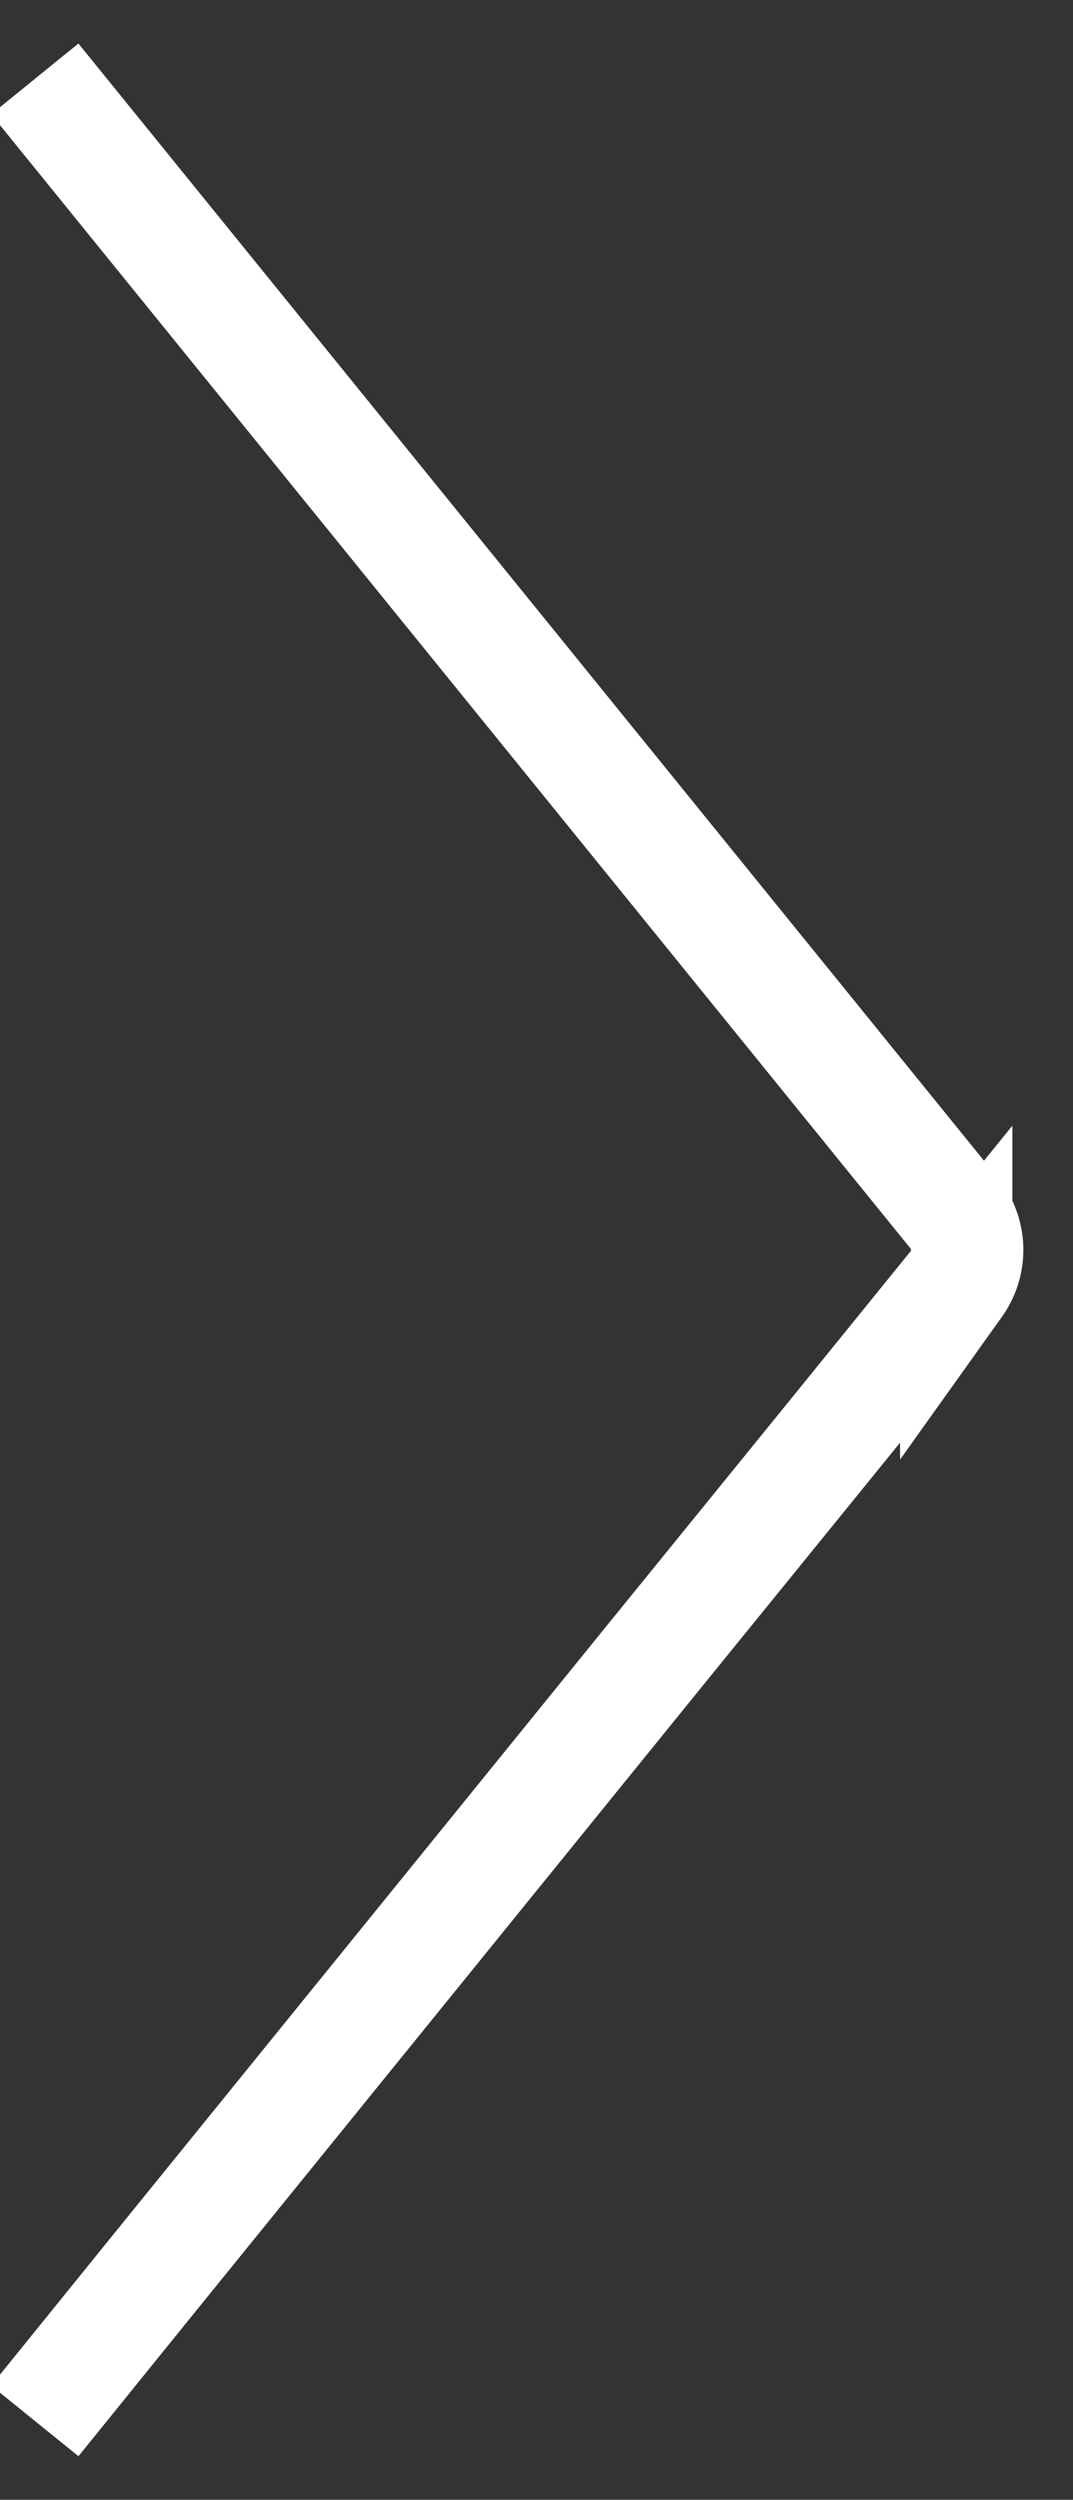 <svg xmlns="http://www.w3.org/2000/svg" width="38.22" height="89" viewBox="0 0 38.22 89">
  <rect x="0" y="0" width="38.22" height="89" fill="#333333" stroke="none"/>
  <defs>
    <style>
      .arrow {
        fill: none;
        stroke: #FFF;
        stroke-width: 4px;
        fill-rule: evenodd;
      }
    </style>
  </defs>
  <path id="head_copy_3" data-name="head copy 3" class="arrow" d="M1862.02,4923.69l4.24-5.24,17.71-21.84,6.54-8.05,4.33-5.34a2.1,2.1,0,0,0,0-2.44l-32.82-40.47" transform="translate(-1860.78 -4837.5)"/>
</svg>
